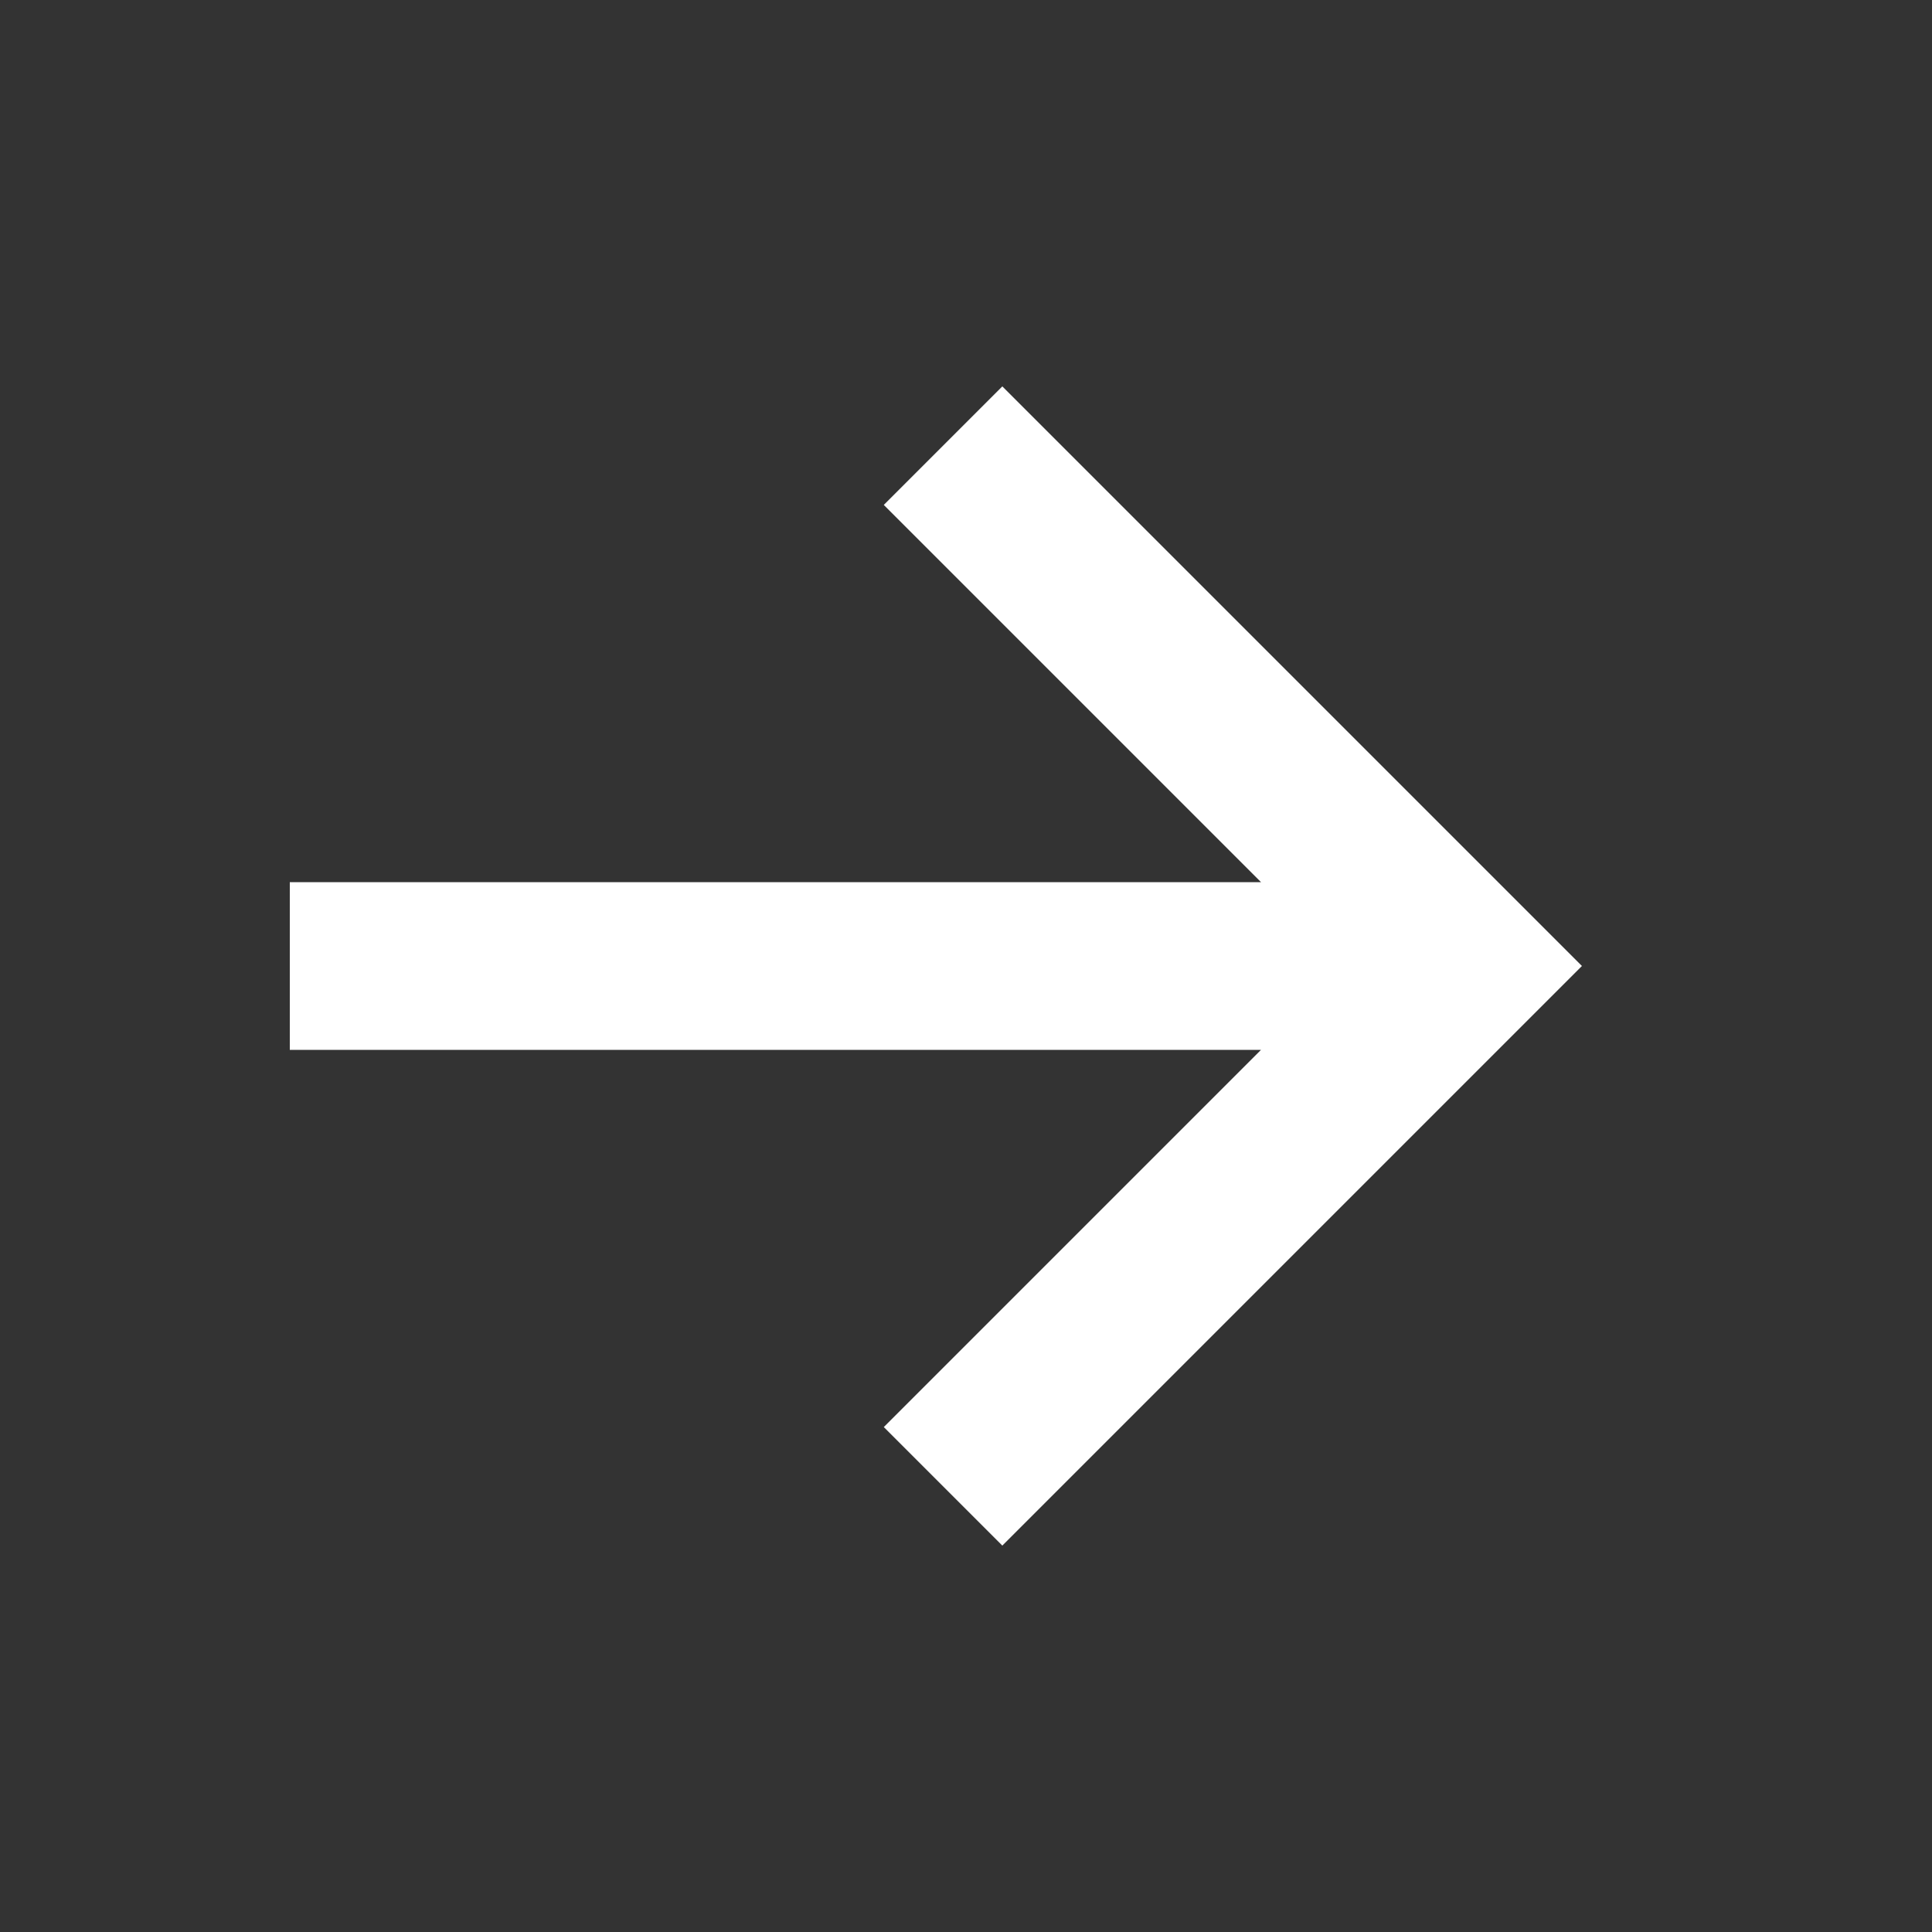 <svg width="20" height="20" viewBox="0 0 20 20" fill="none" xmlns="http://www.w3.org/2000/svg">
<rect x="0" y="0" width="20" height="20" fill="#333333" stroke="none"/>
<path d="M3 9.132H13.054L9.149 5.227L10.376 4L16.376 10L10.376 16L9.149 14.773L13.054 10.868H3V9.132Z" fill="white" style="fill:white;fill-opacity:1;"/>
</svg>
